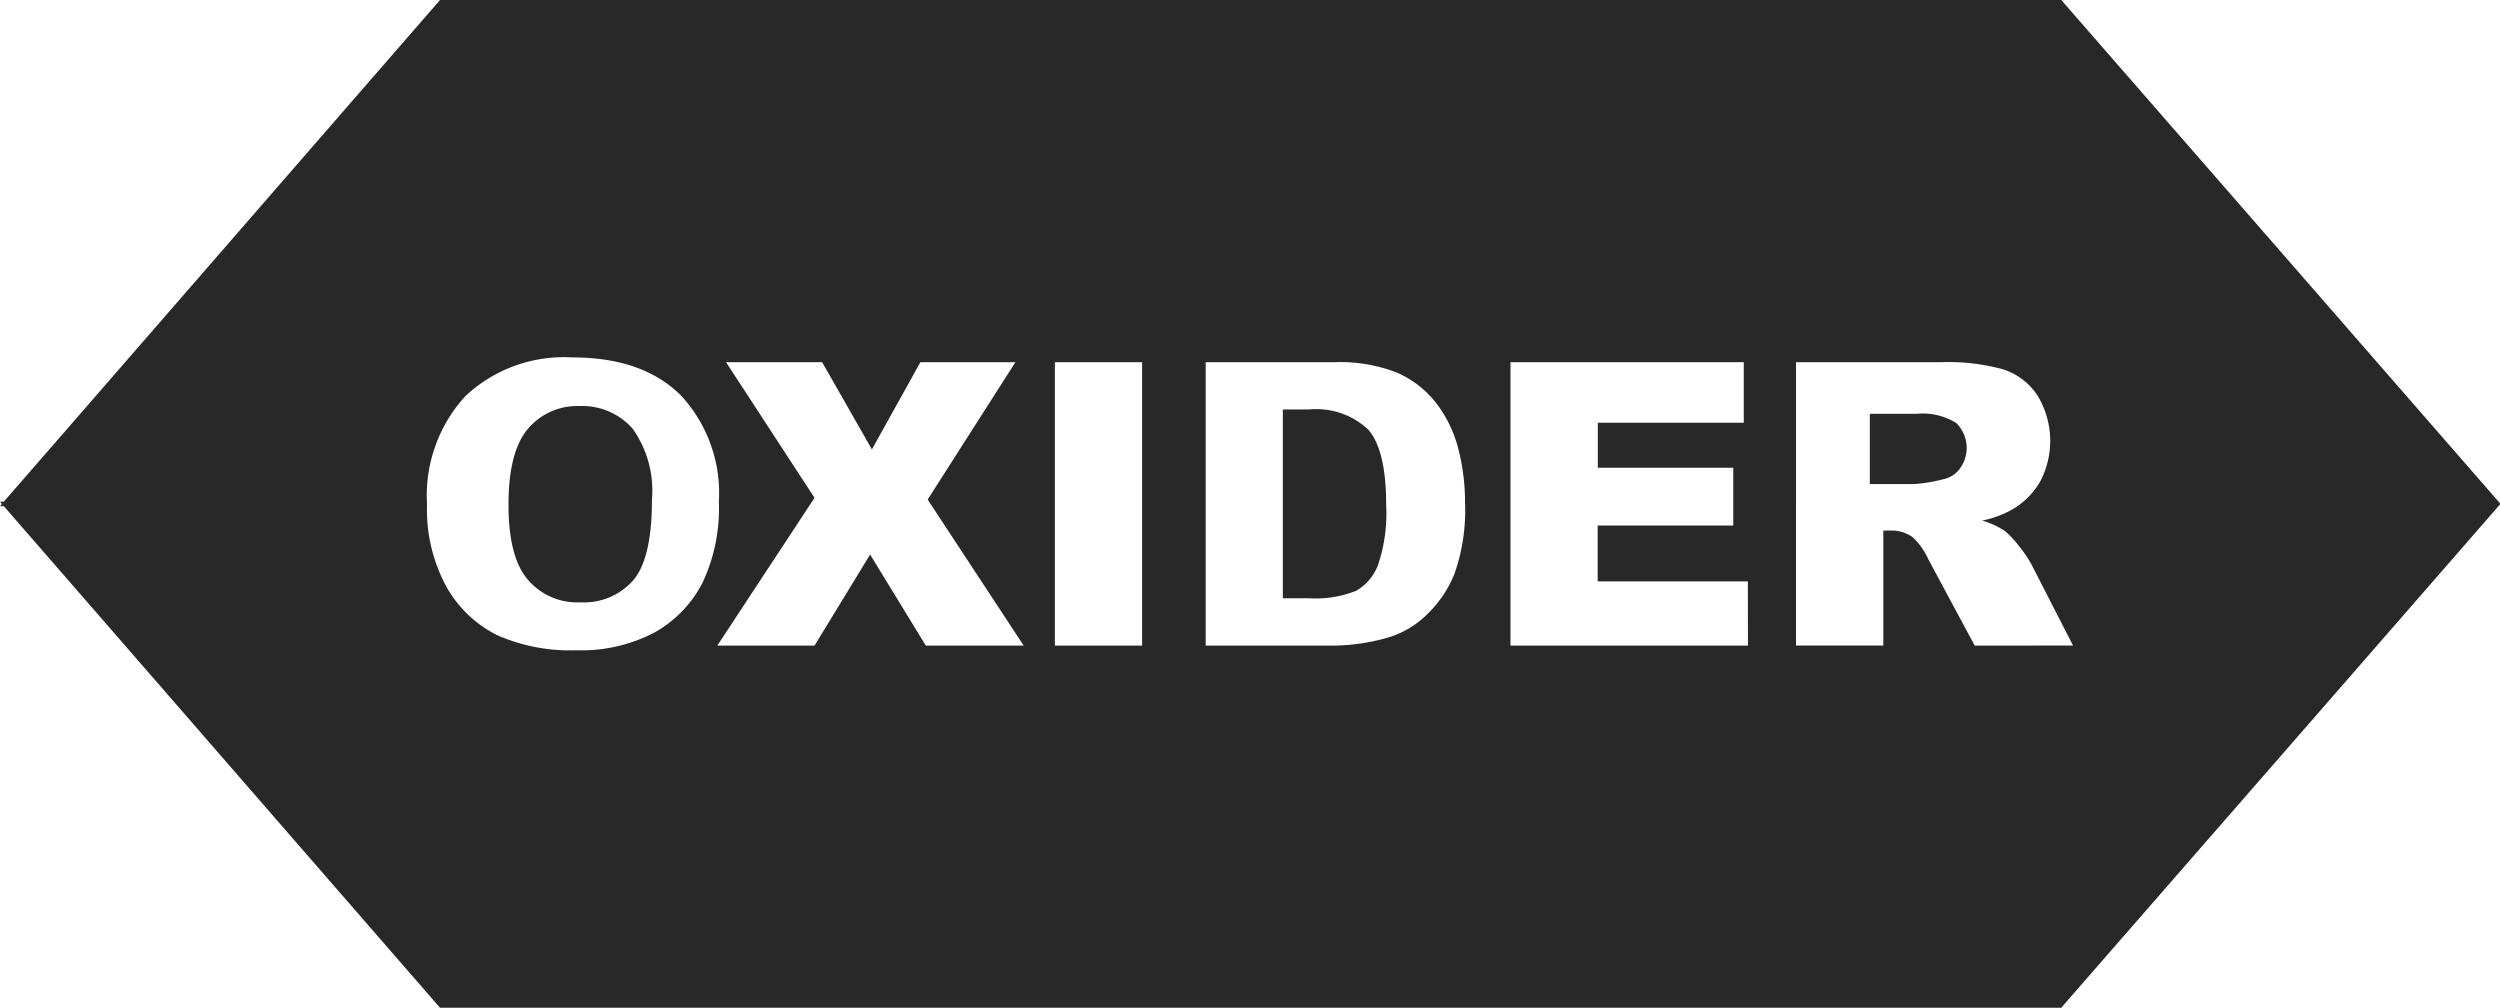 <svg xmlns="http://www.w3.org/2000/svg" width="159.292" height="64.209" viewBox="0 0 159.292 64.209"><g id="Grupo_22" data-name="Grupo 22" transform="translate(0 0)"><path id="Trazado_5" data-name="Trazado 5" d="M731.378,345.139H728.4v4.474h2.862a9.759,9.759,0,0,0,1.79-.3,1.729,1.729,0,0,0,1.089-.686,2.218,2.218,0,0,0-.242-2.908A4.055,4.055,0,0,0,731.378,345.139Z" transform="translate(-609.262 -318.772)" fill="#282828"></path><path id="Trazado_6" data-name="Trazado 6" d="M634.726,346.271h-1.682V358.3H634.7a7.006,7.006,0,0,0,3.012-.472,3.187,3.187,0,0,0,1.4-1.654,10.309,10.309,0,0,0,.516-3.821c0-2.332-.38-3.92-1.135-4.791A4.823,4.823,0,0,0,634.726,346.271Z" transform="translate(-551.306 -320.182)" fill="#282828"></path><path id="Trazado_7" data-name="Trazado 7" d="M511.825,345.838a4.094,4.094,0,0,0-3.285,1.457c-.818.968-1.232,2.568-1.232,4.816,0,2.215.4,3.818,1.228,4.782a4.126,4.126,0,0,0,3.346,1.449,4.185,4.185,0,0,0,3.382-1.412c.8-.957,1.184-2.659,1.184-5.128a6.821,6.821,0,0,0-1.237-4.532A4.261,4.261,0,0,0,511.825,345.838Z" transform="translate(-474.908 -319.964)" fill="#282828"></path><path id="Trazado_8" data-name="Trazado 8" d="M555.639,277.422H452.34c-9.218,10.594-18.423,21.2-27.793,31.964H424.3c.041.045.081.093.12.146l-.12.141h.245c9.37,10.767,18.575,21.365,27.793,31.958h103.3c9.237-10.594,18.475-21.184,27.955-32.068v-.074C574.115,298.614,564.877,288.016,555.639,277.422Zm-89.658,40.313a10.053,10.053,0,0,1-4.985,1.12,11.494,11.494,0,0,1-5.026-.967,7.6,7.6,0,0,1-3.222-3.08,10.278,10.278,0,0,1-1.237-5.261,9.357,9.357,0,0,1,2.448-6.889,9.169,9.169,0,0,1,6.816-2.462c2.993,0,5.287.809,6.909,2.418a9.157,9.157,0,0,1,2.422,6.775,11.142,11.142,0,0,1-1.057,5.193A7.612,7.612,0,0,1,465.981,317.735Zm17.31.821-3.548-5.8-3.541,5.8h-6.194l6.193-9.415-5.637-8.64h6.123l3.17,5.556,3.089-5.556H489l-5.59,8.75,6.116,9.306Zm13.783,0h-5.559V300.5h5.559Zm19.914-4.6a7.45,7.45,0,0,1-1.818,2.671,5.922,5.922,0,0,1-2.5,1.437,12.821,12.821,0,0,1-3.3.492h-8.245V300.5h8.245a9.9,9.9,0,0,1,3.935.662,6.456,6.456,0,0,1,2.479,1.907,8.021,8.021,0,0,1,1.424,2.9,13.69,13.69,0,0,1,.442,3.5A12.185,12.185,0,0,1,516.987,313.955Zm18.687,4.6h-15.13V300.5h14.864v3.856h-9.3v2.87h8.631v3.682H526.1v3.559h9.57Zm14.449,0-2.964-5.514a4.288,4.288,0,0,0-1-1.4,2.324,2.324,0,0,0-1.359-.417h-.5v7.327h-5.562V300.5h9.241a13.146,13.146,0,0,1,3.936.45,4.142,4.142,0,0,1,2.186,1.638,5.548,5.548,0,0,1,.189,5.52,4.923,4.923,0,0,1-1.745,1.761,6.558,6.558,0,0,1-1.949.721,5.361,5.361,0,0,1,1.443.659,5.945,5.945,0,0,1,.892.951,8,8,0,0,1,.775,1.122l2.683,5.233Z" transform="translate(-424.302 -277.422)" fill="#282828"></path></g></svg>